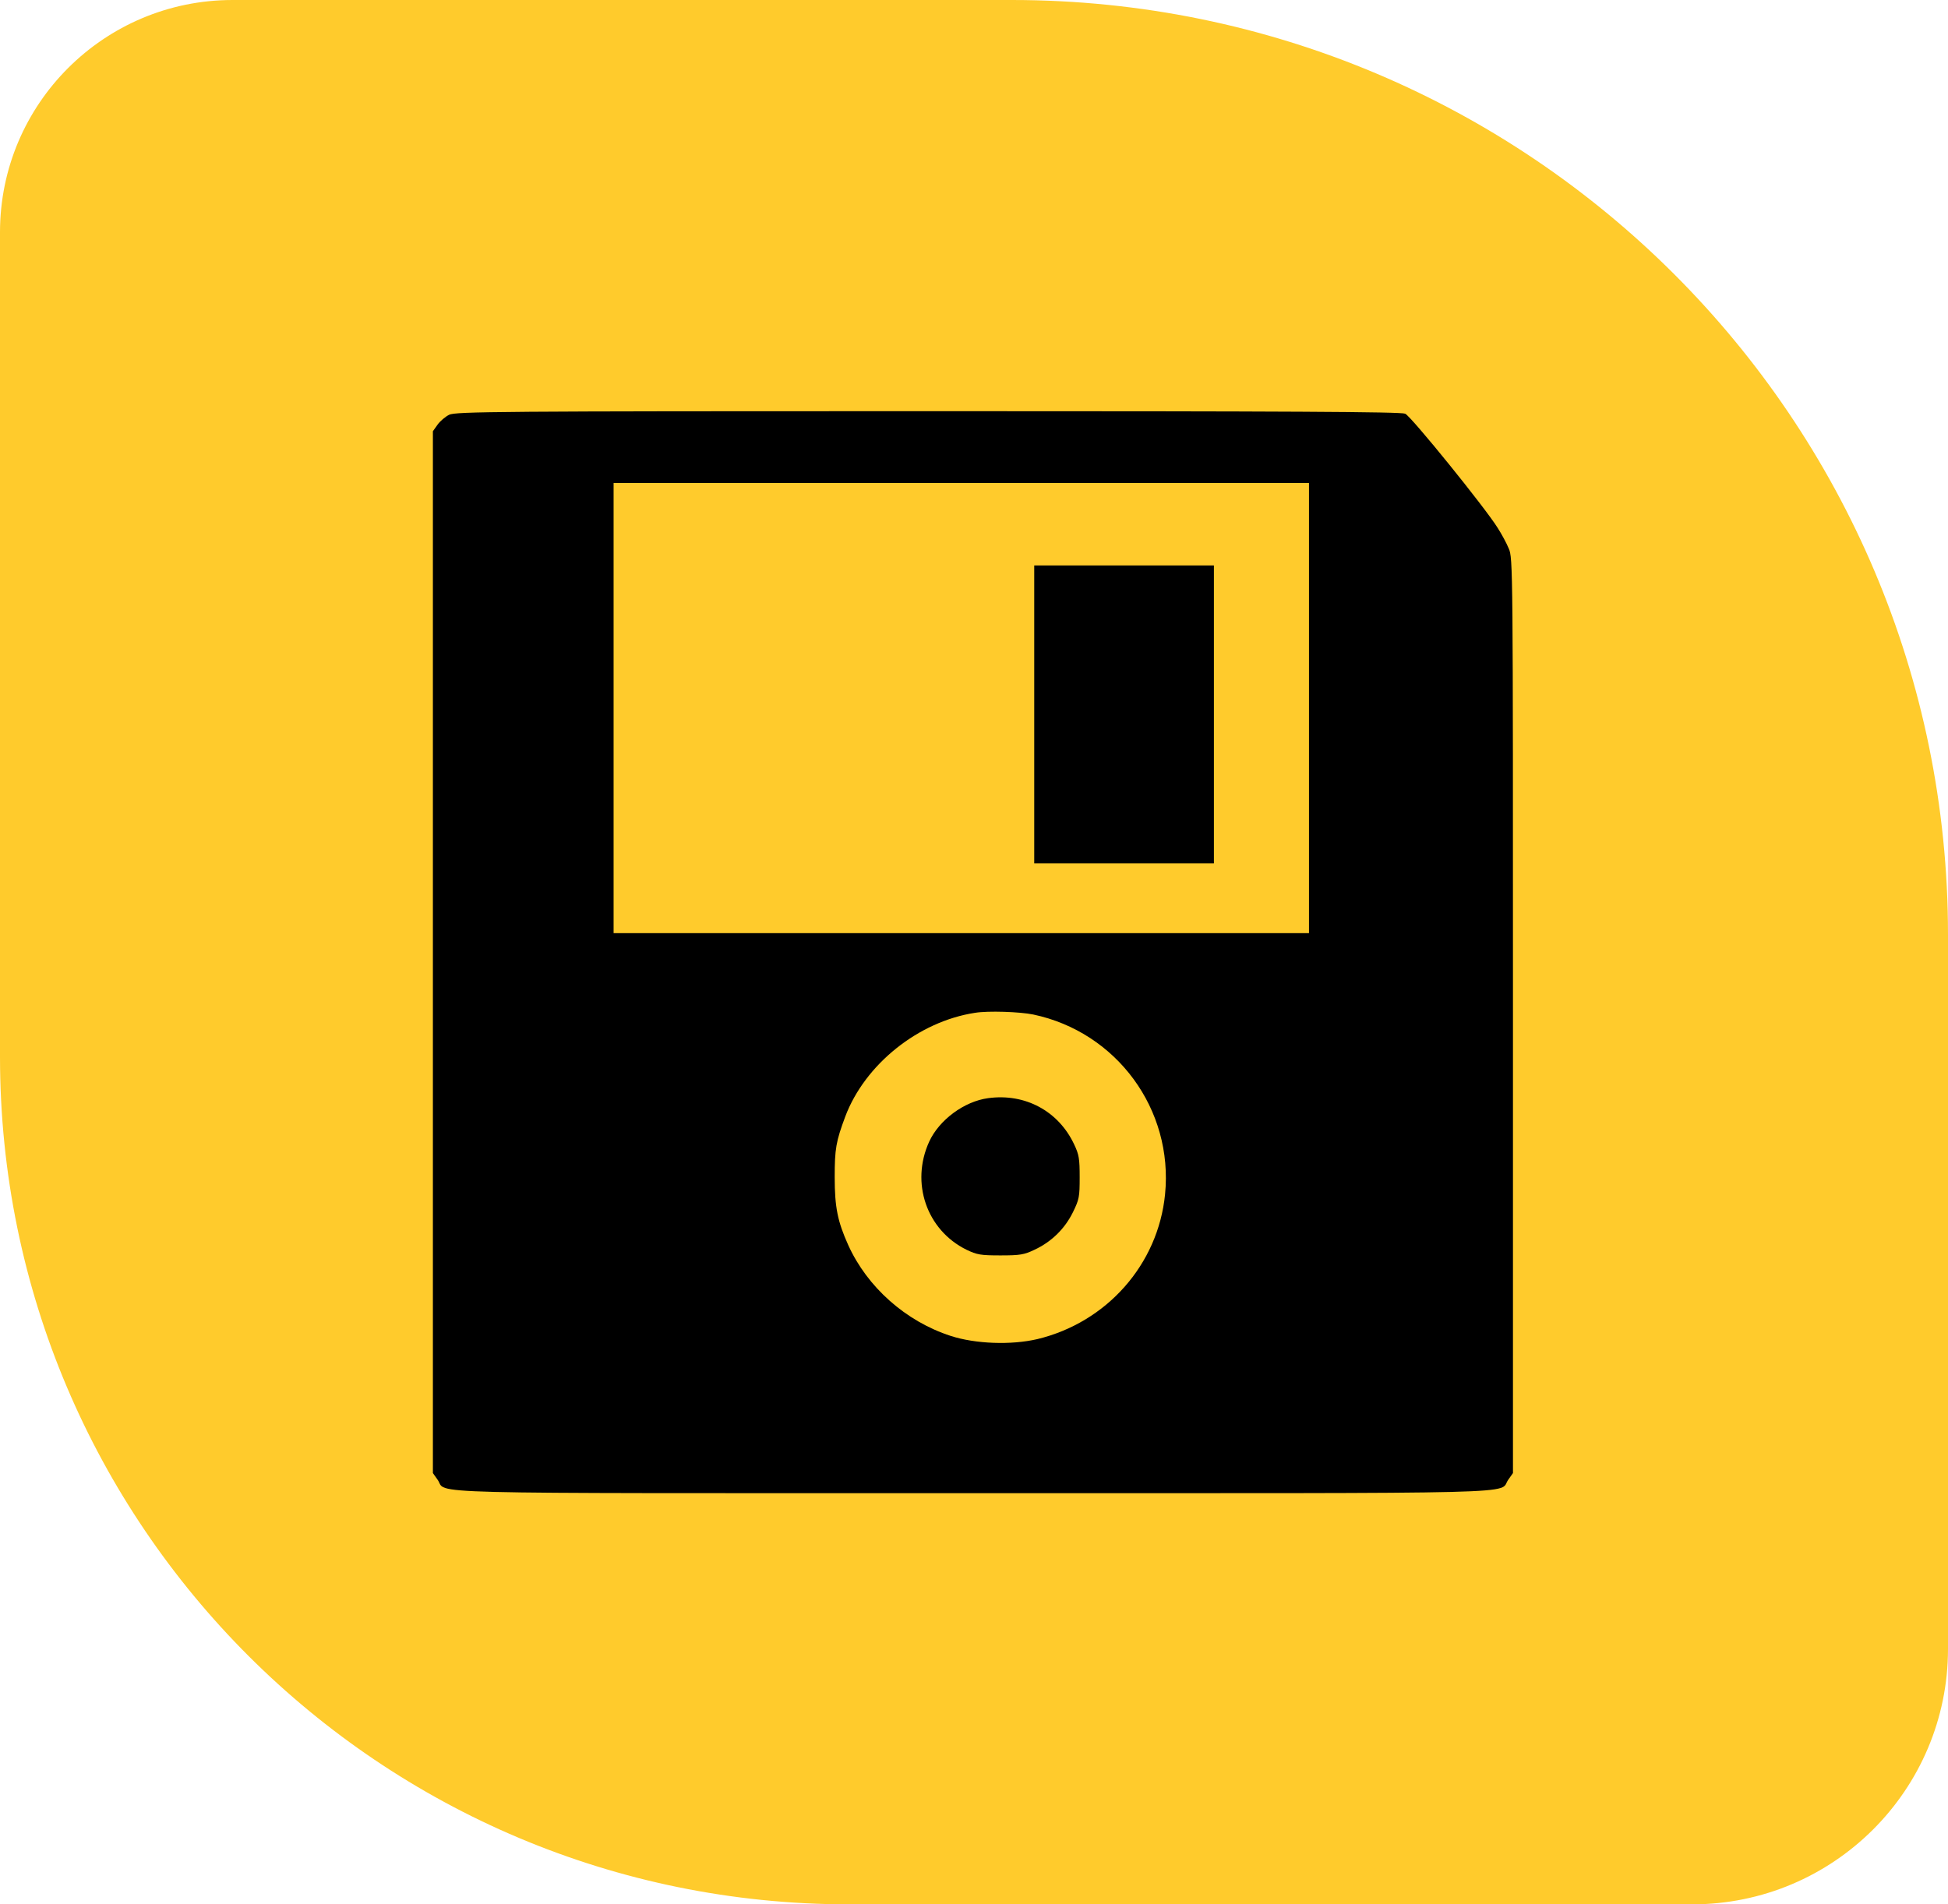 <?xml version="1.0" encoding="UTF-8"?> <svg xmlns="http://www.w3.org/2000/svg" width="90" height="88" viewBox="0 0 90 88" fill="none"><g clip-path="url(#clip0_2674_9435)"><path fill-rule="evenodd" clip-rule="evenodd" d="M10.746 0C4.811 0 0 4.805 0 10.732L0 48.829C0 70.463 17.561 88 39.224 88H78.179C84.708 88 90 82.715 90 76.195V43.195C90 19.339 70.635 0 46.746 0L10.746 0Z" fill="#FFCB2C"></path><path d="M20.752 19.166C20.576 19.254 20.332 19.459 20.215 19.625L20 19.928V43.999V68.071L20.215 68.374C20.703 69.057 18.525 68.999 44.95 68.999C71.376 68.999 69.198 69.057 69.686 68.374L69.901 68.071V46.929C69.901 26.168 69.901 25.777 69.706 25.348C69.608 25.103 69.374 24.674 69.198 24.4C68.632 23.482 65.194 19.234 64.921 19.117C64.725 19.029 59.628 19 42.87 19C22.988 19 21.045 19.02 20.752 19.166ZM60.477 32.72V43.12H44.413H28.349V32.72V22.32H44.413H60.477V32.72ZM47.734 46.88C51.591 47.691 54.218 51.265 53.827 55.191C53.505 58.433 51.132 61.108 47.929 61.88C46.718 62.163 45.068 62.104 43.925 61.733C41.845 61.059 40.068 59.477 39.189 57.534C38.701 56.45 38.564 55.786 38.564 54.4C38.564 53.091 38.623 52.749 39.052 51.597C39.96 49.185 42.431 47.202 45.048 46.802C45.654 46.704 47.109 46.753 47.734 46.88Z" fill="black"></path><path d="M47.783 33.014V39.898H51.934H56.084V33.014V26.129H51.934H47.783V33.014Z" fill="black"></path><path d="M45.654 50.746C44.55 50.893 43.388 51.752 42.929 52.758C42.06 54.662 42.812 56.84 44.648 57.748C45.136 57.982 45.302 58.012 46.22 58.012C47.128 58.012 47.314 57.982 47.802 57.748C48.573 57.387 49.189 56.791 49.569 56.02C49.862 55.424 49.882 55.307 49.882 54.398C49.882 53.549 49.853 53.354 49.628 52.885C48.905 51.342 47.362 50.512 45.654 50.746Z" fill="black"></path></g><defs><clipPath id="clip0_2674_9435"><rect width="90" height="88" fill="white"></rect></clipPath></defs></svg> 